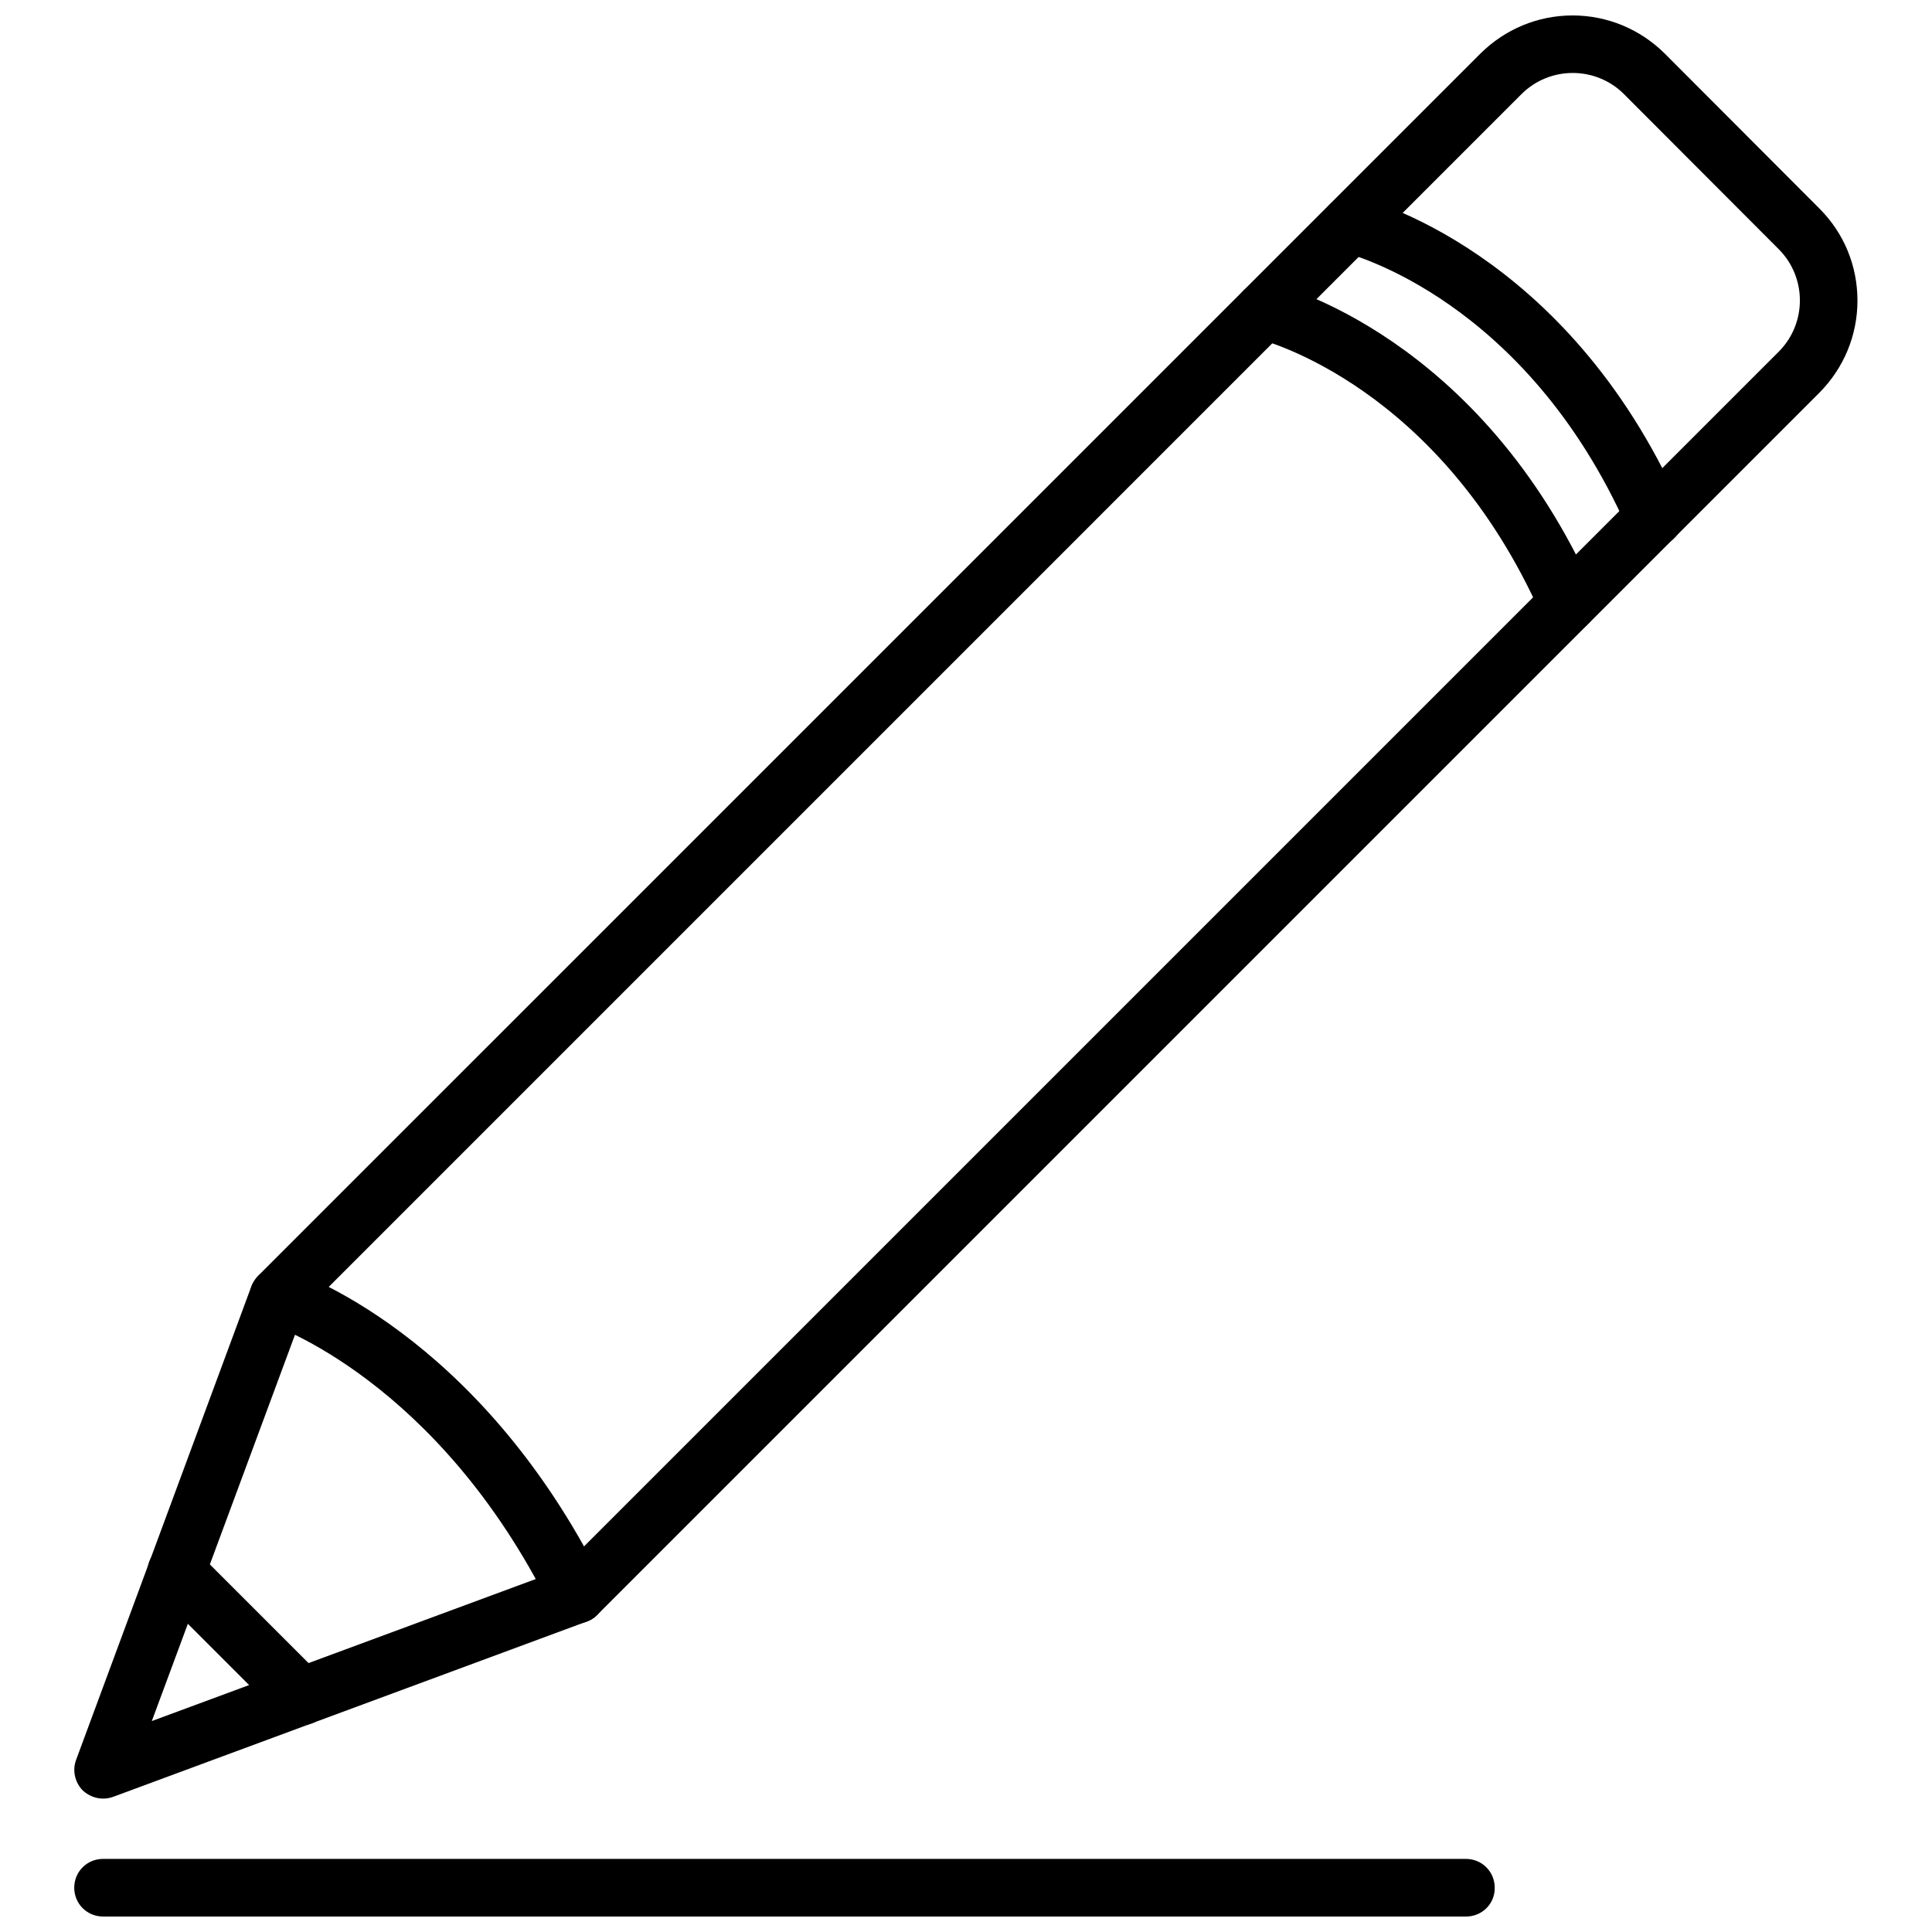 <?xml version="1.0" encoding="UTF-8"?>
<!-- Uploaded to: SVG Repo, www.svgrepo.com, Generator: SVG Repo Mixer Tools -->
<svg width="800px" height="800px" version="1.1" viewBox="144 144 512 512" xmlns="http://www.w3.org/2000/svg">
 <defs>
  <clipPath id="b">
   <path d="m163 148.09h474v472.91h-474z"/>
  </clipPath>
  <clipPath id="a">
   <path d="m163 636h378v15.902h-378z"/>
  </clipPath>
 </defs>
 <g clip-path="url(#b)">
  <path d="m171.32 620.65c-1.969 0-3.938-0.789-5.434-2.203-2.047-2.129-2.754-5.277-1.73-8.031l46.445-125.48c0.395-1.023 1.023-1.969 1.73-2.754l324.02-324.01c6.531-6.457 15.191-10.078 24.402-10.078 9.211 0 17.871 3.621 24.402 10.078l41.012 41.094c6.535 6.535 10.078 15.191 10.078 24.402 0 9.211-3.621 17.871-10.078 24.402l-323.93 323.93c-0.789 0.789-1.73 1.418-2.754 1.73l-125.48 46.445c-0.867 0.312-1.73 0.473-2.676 0.473zm53.059-128.87-40.148 108.32 108.32-40.07 322.83-322.83c7.477-7.477 7.477-19.68 0-27.16l-41.012-41.094c-7.477-7.477-19.68-7.477-27.16 0z"/>
 </g>
 <path d="m296.8 574.29c-2.832 0-5.512-1.574-6.848-4.25-30.07-60.457-74.074-75.02-74.469-75.18-4.016-1.258-6.219-5.59-4.961-9.605 1.258-4.016 5.59-6.219 9.605-4.961 2.047 0.629 50.617 16.688 83.602 82.891 1.891 3.777 0.316 8.344-3.465 10.234-1.184 0.555-2.285 0.871-3.465 0.871z"/>
 <path d="m223.9 601.21c-1.969 0-3.938-0.707-5.434-2.203l-33.141-33.141c-2.992-2.992-2.992-7.793 0-10.785s7.793-2.992 10.785 0l33.141 33.141c2.992 2.992 2.992 7.793 0 10.785-1.418 1.496-3.383 2.203-5.352 2.203z"/>
 <path d="m582.32 288.69c-2.914 0-5.746-1.652-7.008-4.566-26.922-60.691-73.367-72.816-75.336-73.289-4.016-0.941-6.535-5.035-5.512-9.129 1.023-4.094 5.117-6.613 9.211-5.59 2.281 0.551 55.496 14.012 85.648 81.949 1.73 3.856 0 8.344-3.856 10.078-1.023 0.391-2.125 0.547-3.148 0.547z"/>
 <path d="m559.48 311.59c-2.914 0-5.746-1.652-7.008-4.566-26.922-60.691-73.367-72.816-75.336-73.289-4.094-1.023-6.613-5.117-5.59-9.211 1.027-4.012 5.121-6.609 9.215-5.586 2.281 0.551 55.496 14.012 85.648 81.949 1.73 3.856 0 8.344-3.856 10.078-1.027 0.391-2.051 0.625-3.074 0.625z"/>
 <g clip-path="url(#a)">
  <path d="m532.56 651.9h-361.25c-4.25 0-7.637-3.387-7.637-7.637s3.387-7.637 7.637-7.637h361.17c4.25 0 7.637 3.387 7.637 7.637 0.078 4.254-3.387 7.637-7.559 7.637z"/>
 </g>
</svg>